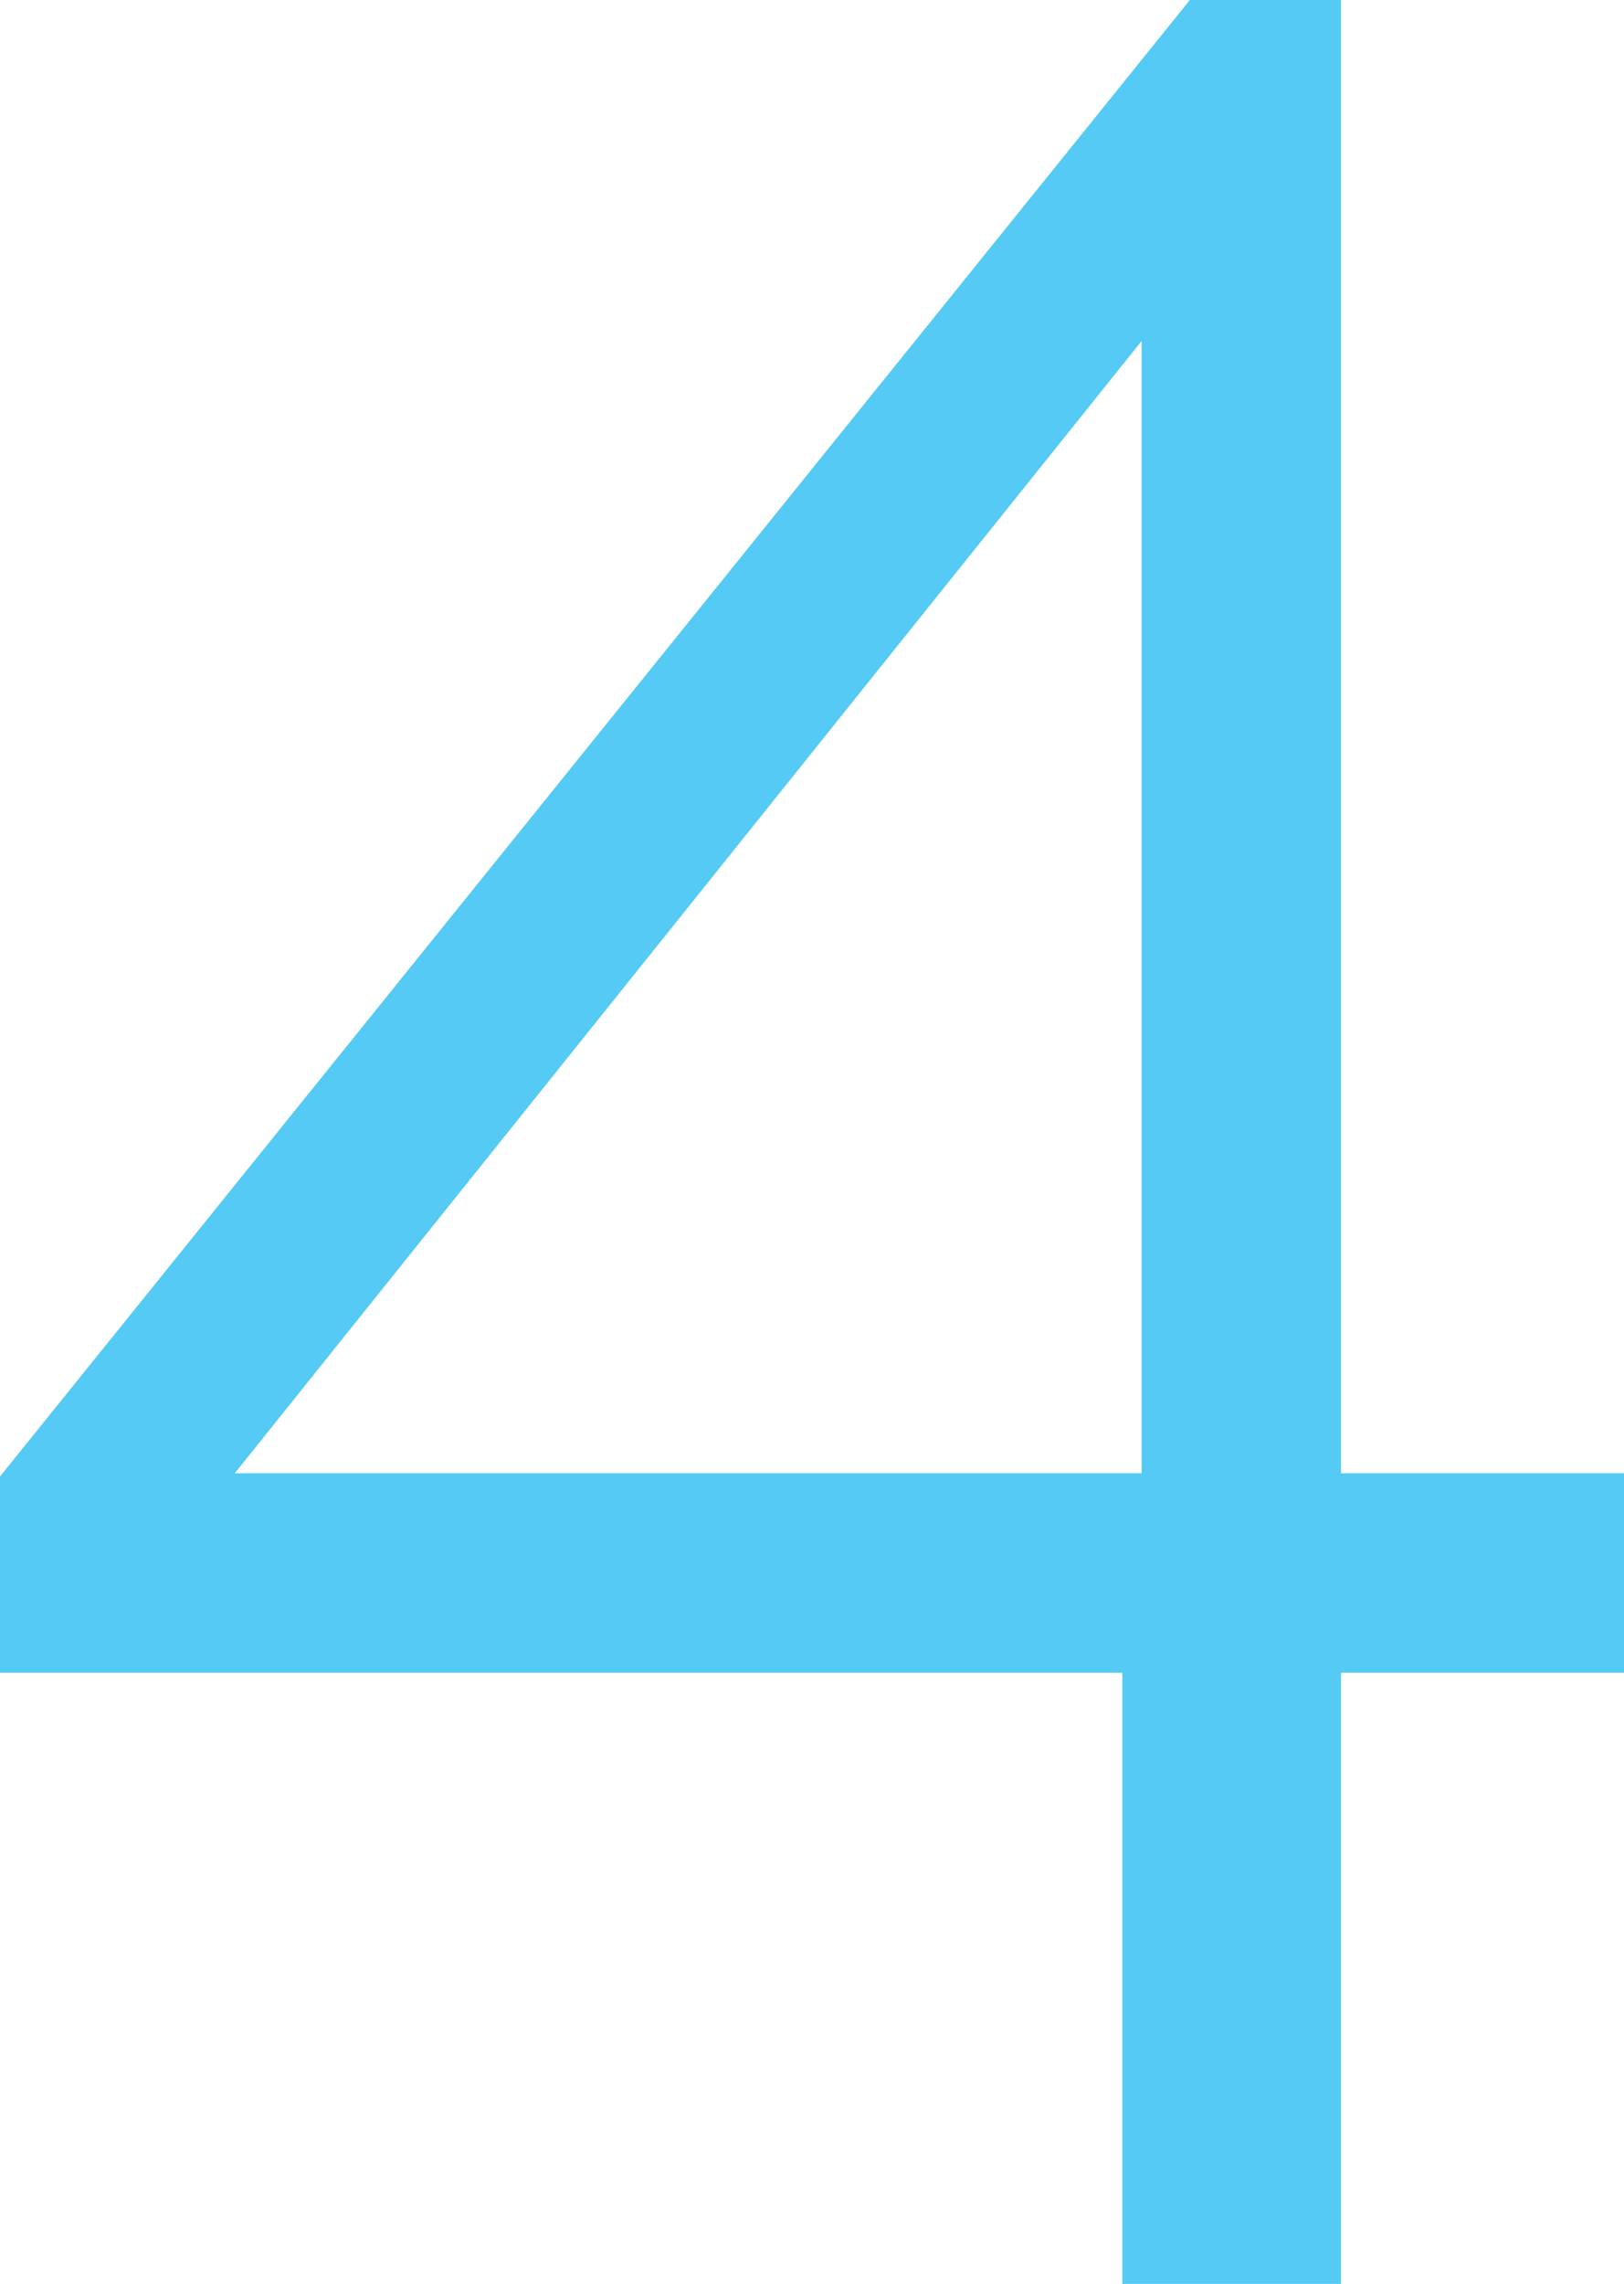 <?xml version="1.0" encoding="UTF-8"?>
<svg id="Layer_1" xmlns="http://www.w3.org/2000/svg" width="30.3" height="42.6" viewBox="0 0 30.3 42.6">
  <defs>
    <style>
      .cls-1 {
        fill: #54caf5;
      }
    </style>
  </defs>
  <path class="cls-1" d="M20.94,42.6v-11.4H0v-3.66L22.2,0h2.82v27.48h5.28v3.72h-5.28v11.4h-4.08ZM4.38,27.48h16.92V6.36L4.38,27.48Z"/>
</svg>